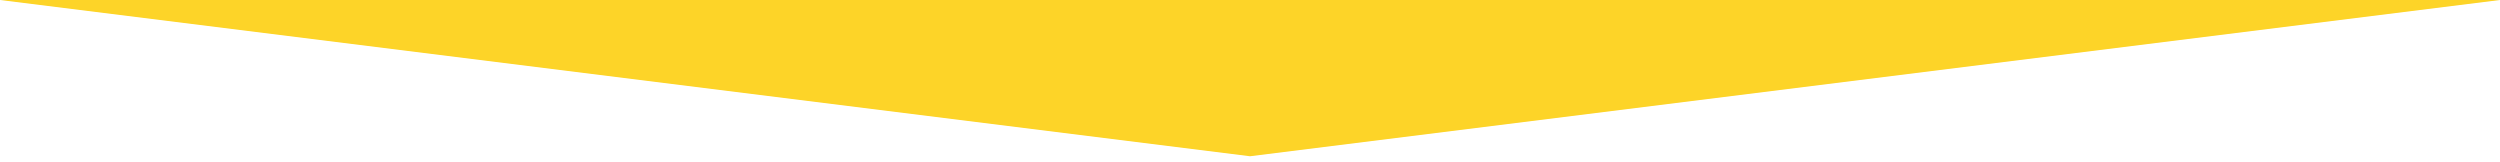 <?xml version="1.0" encoding="UTF-8"?> <!-- Generator: Adobe Illustrator 21.1.0, SVG Export Plug-In . SVG Version: 6.00 Build 0) --> <svg xmlns="http://www.w3.org/2000/svg" xmlns:xlink="http://www.w3.org/1999/xlink" id="Layer_1" x="0px" y="0px" viewBox="0 0 2000 130" style="enable-background:new 0 0 2000 130;" xml:space="preserve"> <style type="text/css"> .st0{fill:#FDD428;} .st1{fill:#FFFFFF;} </style> <rect class="st0" width="2000" height="130"></rect> <polygon class="st1" points="1000,125 1000,130 0,130 0,0 "></polygon> <polygon class="st1" points="1000,125 1000,130 2000,130 2000,0 "></polygon> </svg> 